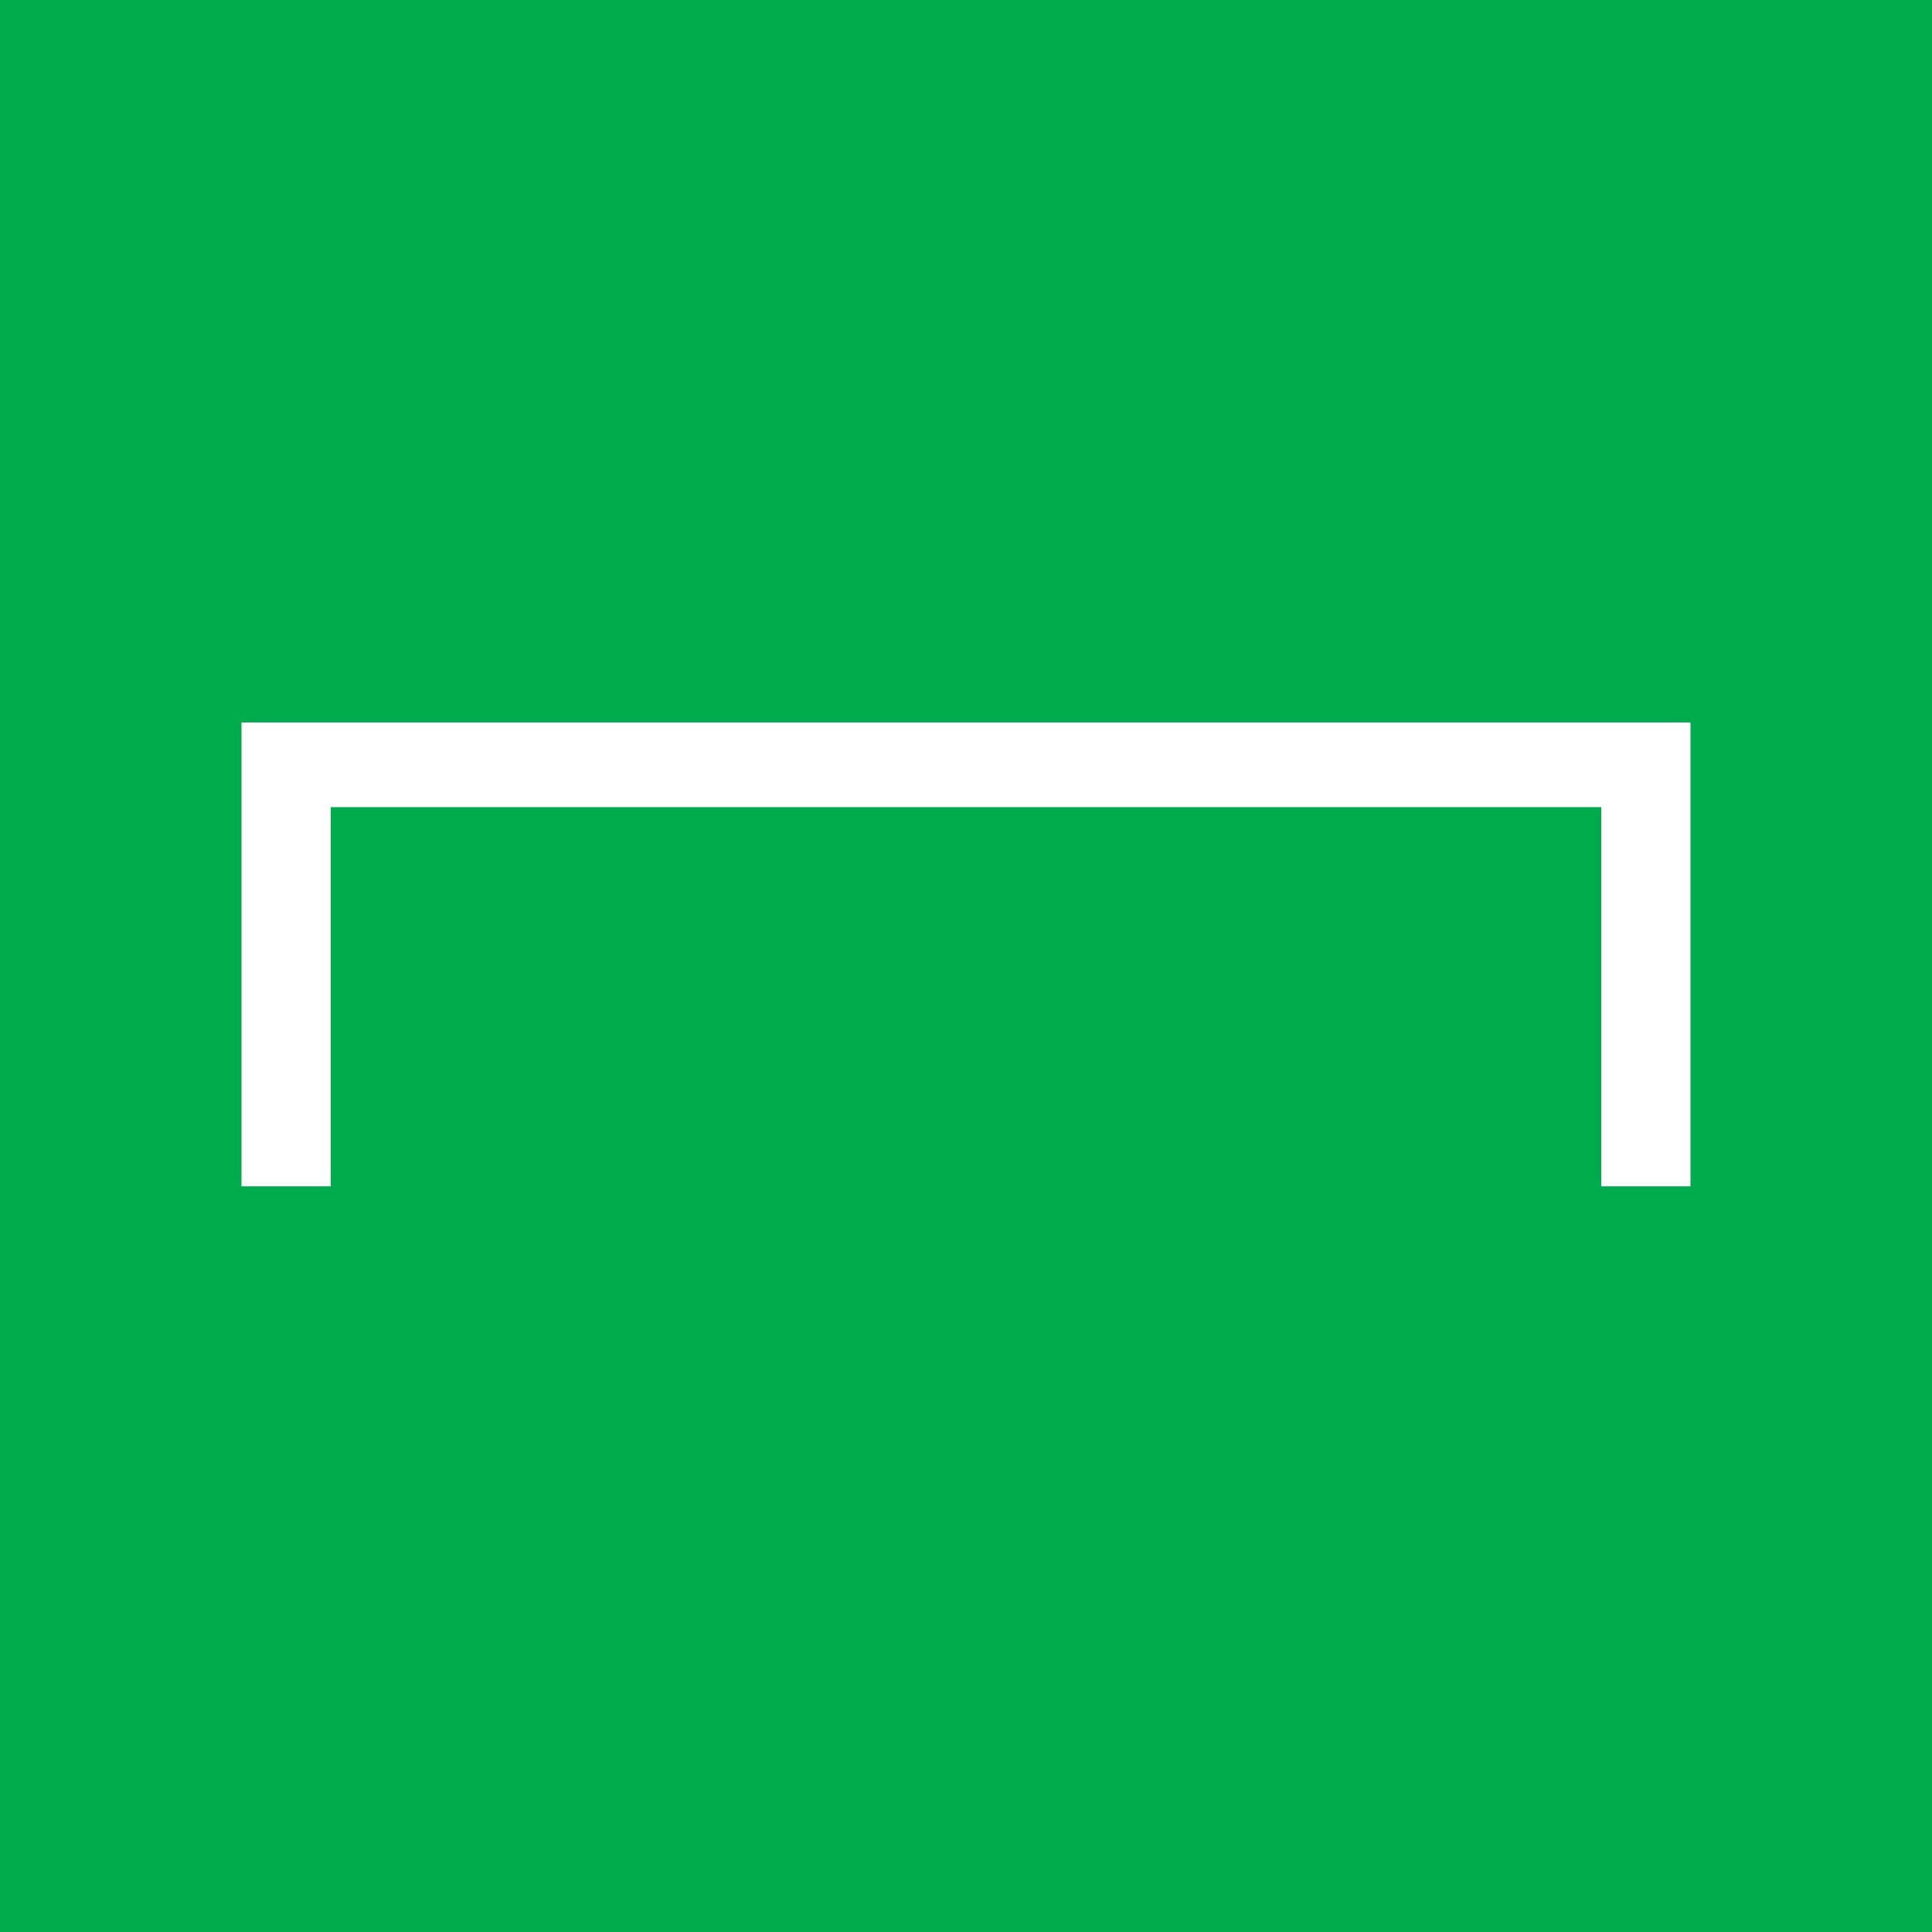 <?xml version="1.0" encoding="UTF-8"?>
<svg xmlns="http://www.w3.org/2000/svg" width="64" height="64" viewBox="0 0 64 64" fill="none">
  <rect width="64" height="64" fill="#00AB4E"></rect>
  <path d="M8 23.933V39.299H10.957V26.738H53.043V39.299H56V23.933H8Z" fill="white"></path>
</svg>
